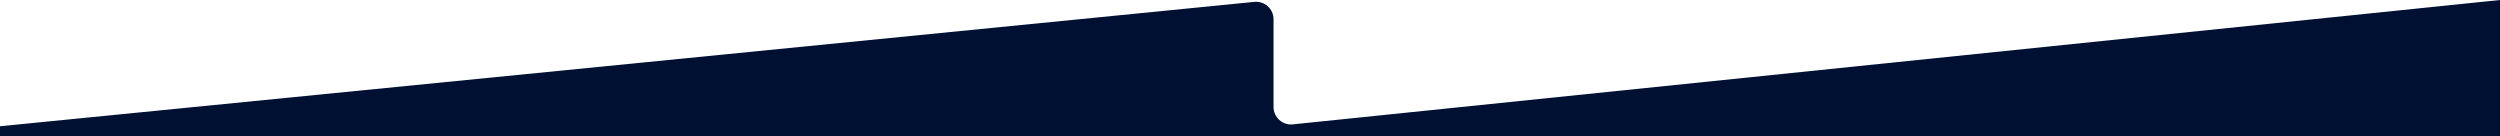 <svg xmlns="http://www.w3.org/2000/svg" xmlns:xlink="http://www.w3.org/1999/xlink" id="Layer_1" x="0px" y="0px" viewBox="0 0 1200 65.3" style="enable-background:new 0 0 1200 65.3;" xml:space="preserve"><style type="text/css">	.st0{fill:#001033;}</style><path class="st0" d="M611.3,9.2c0-4.9-4.3-8.8-9.2-8.3L0,60.6v4.7h1200V0L620.5,59.7c-4.9,0.5-9.2-3.4-9.2-8.3V9.2z"></path></svg>
